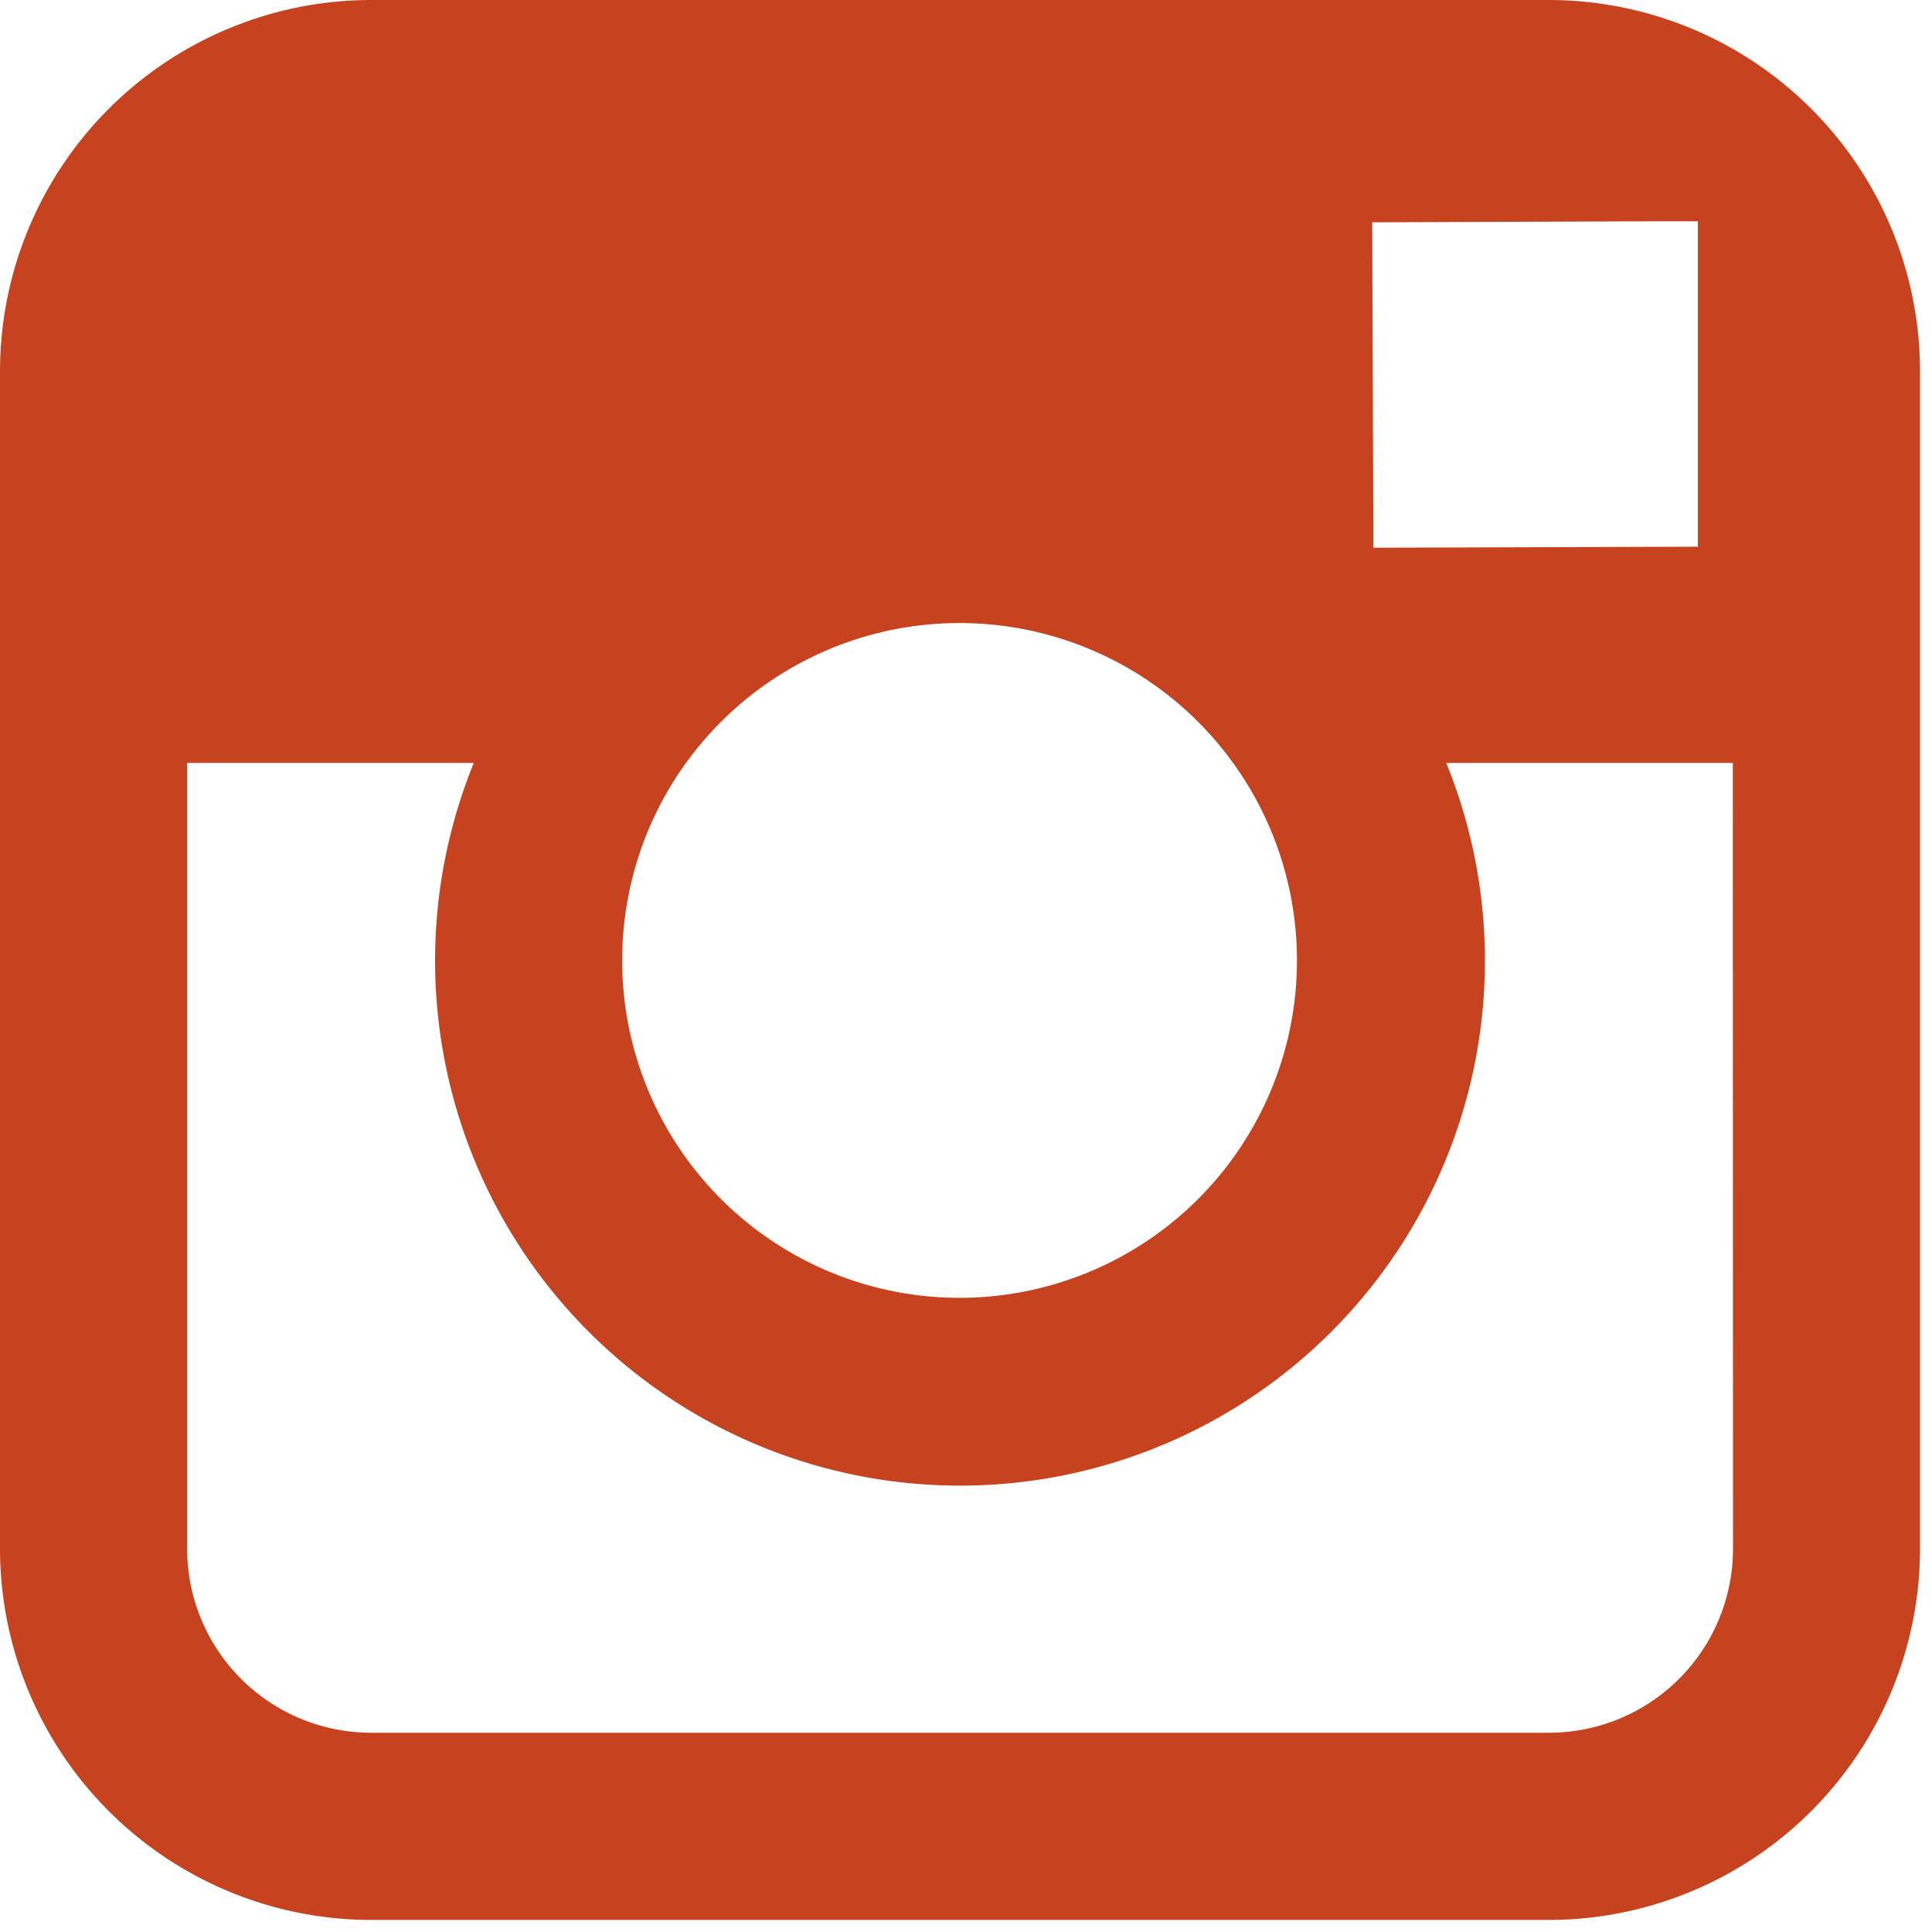 <svg xmlns="http://www.w3.org/2000/svg" width="30" height="30" viewBox="0 0 30 30"><path d="M24.052 0H5.762A5.767 5.767 0 000 5.759v18.292a5.769 5.769 0 005.762 5.762h18.29a5.769 5.769 0 005.762-5.762V5.759A5.767 5.767 0 0024.052 0zm1.653 3.436h.659v5.053l-5.038.016-.018-5.053zm-15.052 8.41a5.239 5.239 0 11-.992 3.061 5.239 5.239 0 01.991-3.061zM26.91 24.051a2.858 2.858 0 01-2.857 2.855H5.763a2.858 2.858 0 01-2.857-2.855V11.846h4.451a8.151 8.151 0 1015.1 0h4.45z" fill="#c7431f"/></svg>
